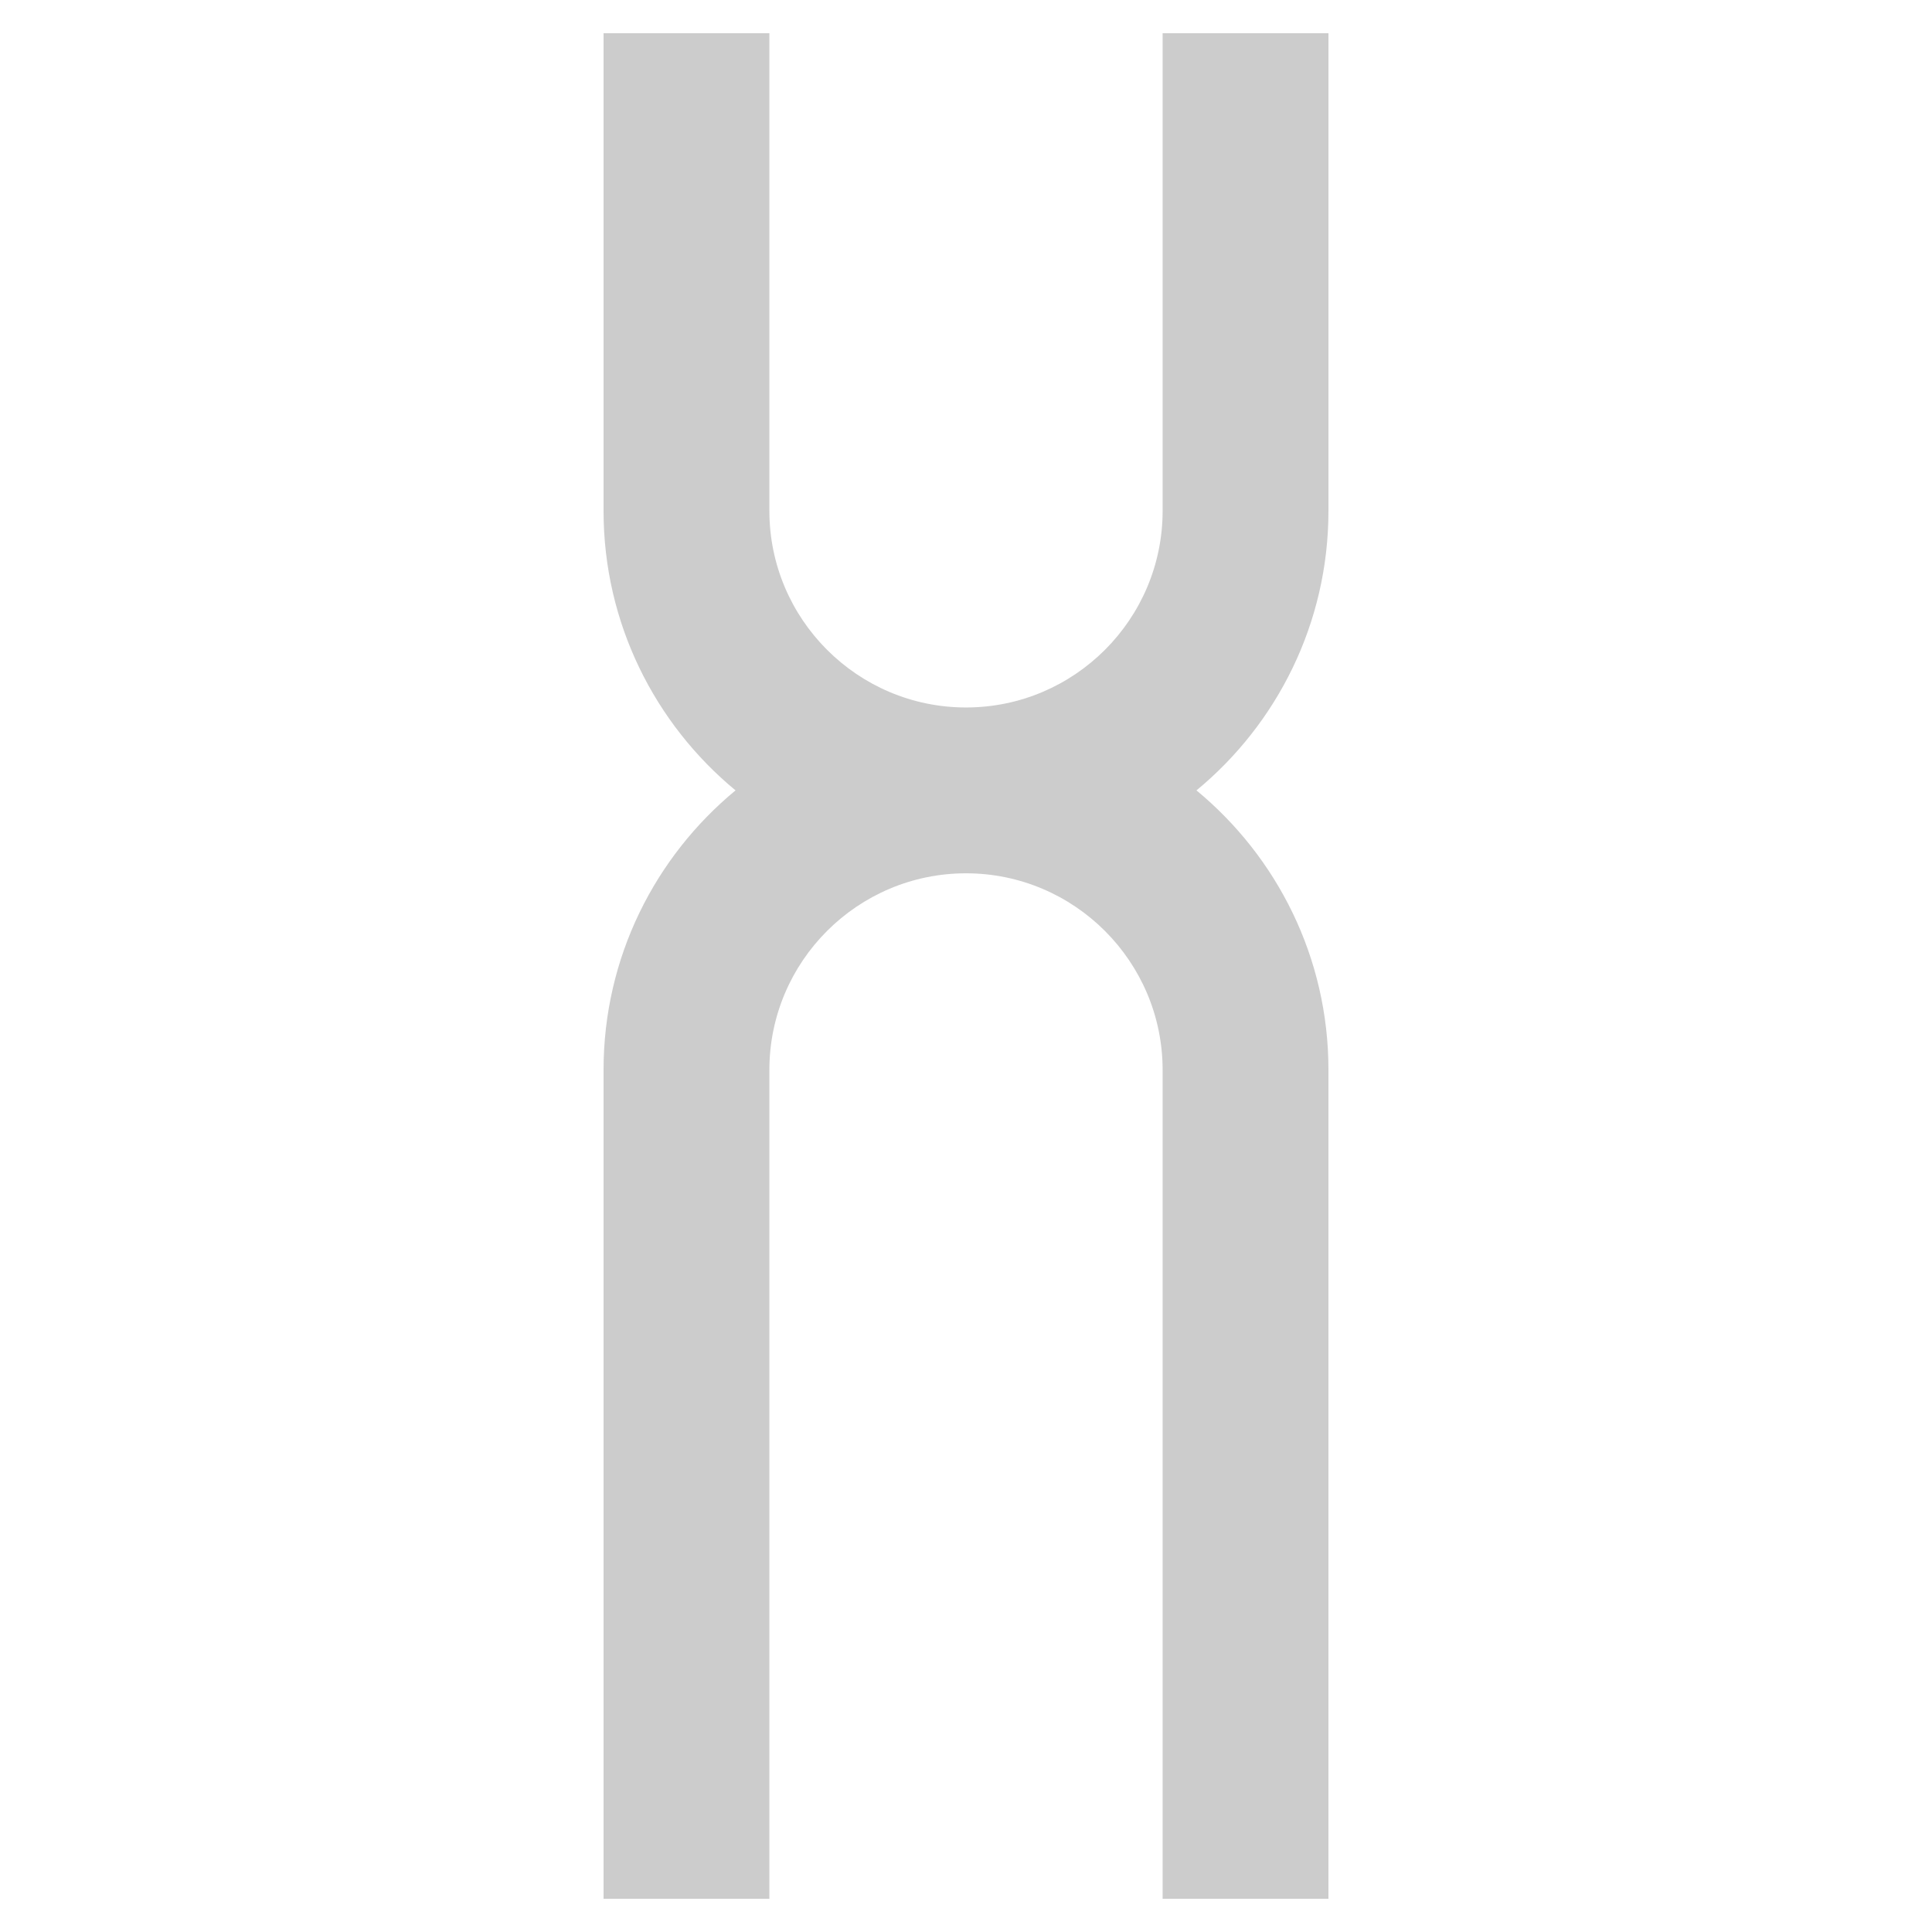 <?xml version="1.0" encoding="UTF-8"?>
<svg id="_レイヤー_1" data-name="レイヤー_1" xmlns="http://www.w3.org/2000/svg" width="48" height="48" version="1.1" viewBox="0 0 48 48">
  <!-- Generator: Adobe Illustrator 30.0.0, SVG Export Plug-In . SVG Version: 2.1.1 Build 123)  -->
  <path d="M33.005,12.692V.825h-4.12v11.867c0,2.694-2.192,4.885-4.885,4.885s-4.885-2.192-4.885-4.885V.825h-4.12v11.867c0,2.793,1.278,5.292,3.279,6.945-2.002,1.653-3.279,4.153-3.279,6.945v20.592h4.12v-20.592c0-2.694,2.192-4.885,4.885-4.885s4.885,2.192,4.885,4.885v20.592h4.12v-20.592c0-2.793-1.278-5.292-3.279-6.945,2.002-1.653,3.279-4.153,3.279-6.945Z" fill="#ccc"/>
</svg>